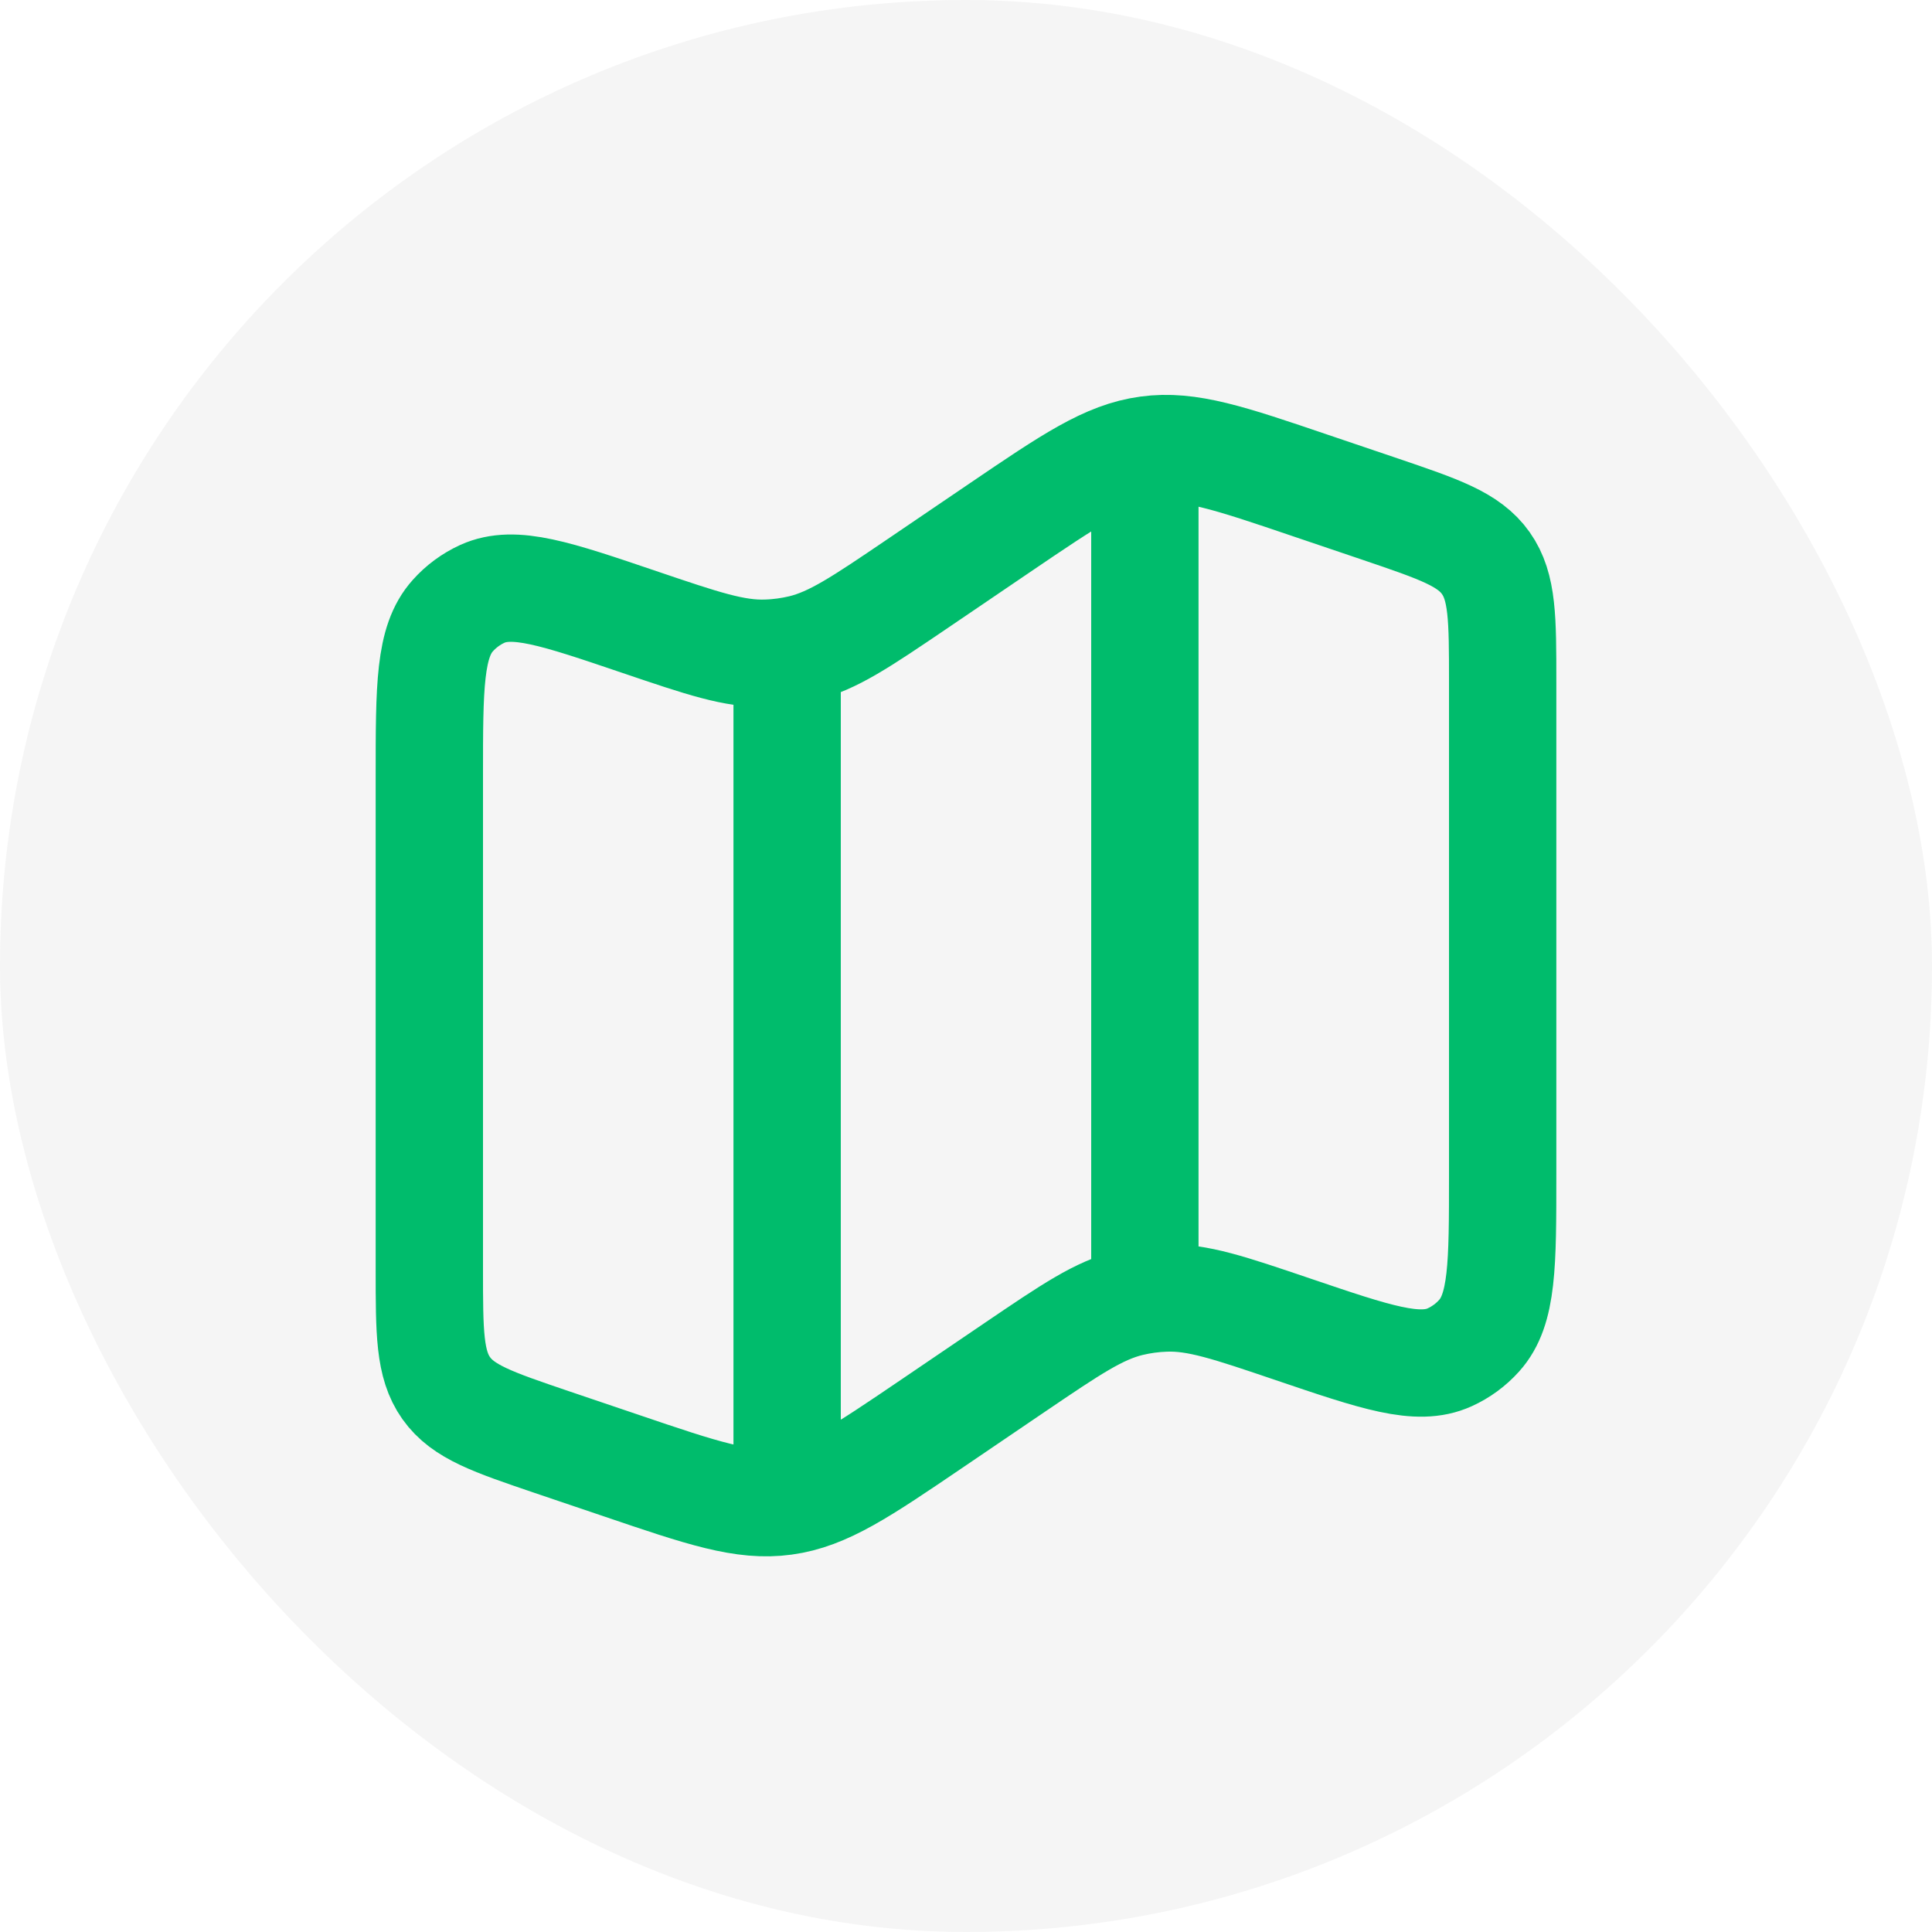 <svg width="36" height="36" viewBox="0 0 36 36" fill="none" xmlns="http://www.w3.org/2000/svg">
<rect width="36" height="36" rx="18" fill="#292D39" fill-opacity="0.05"/>
<path d="M14.667 12.116V27.793M21.333 8V23.834M8 14.458C8 12.791 8 11.959 8.437 11.472C8.591 11.299 8.779 11.161 8.989 11.065C9.58 10.798 10.357 11.062 11.91 11.589C13.096 11.991 13.688 12.193 14.288 12.171C14.508 12.164 14.727 12.134 14.941 12.083C15.524 11.941 16.044 11.589 17.084 10.884L18.62 9.841C19.953 8.936 20.619 8.484 21.383 8.381C22.148 8.276 22.908 8.534 24.427 9.05L25.721 9.488C26.821 9.862 27.371 10.048 27.686 10.493C28 10.937 28 11.528 28 12.707V21.901C28 23.567 28 24.401 27.563 24.887C27.409 25.059 27.221 25.197 27.011 25.292C26.42 25.56 25.643 25.296 24.09 24.769C22.904 24.367 22.312 24.165 21.712 24.187C21.492 24.194 21.273 24.224 21.059 24.275C20.476 24.416 19.956 24.769 18.916 25.474L17.38 26.517C16.047 27.422 15.381 27.874 14.617 27.977C13.852 28.082 13.092 27.824 11.573 27.308L10.279 26.87C9.179 26.496 8.629 26.31 8.314 25.865C8 25.421 8 24.829 8 23.651V14.457V14.458Z" stroke="#00BC6C" stroke-width="2"/>
</svg>
